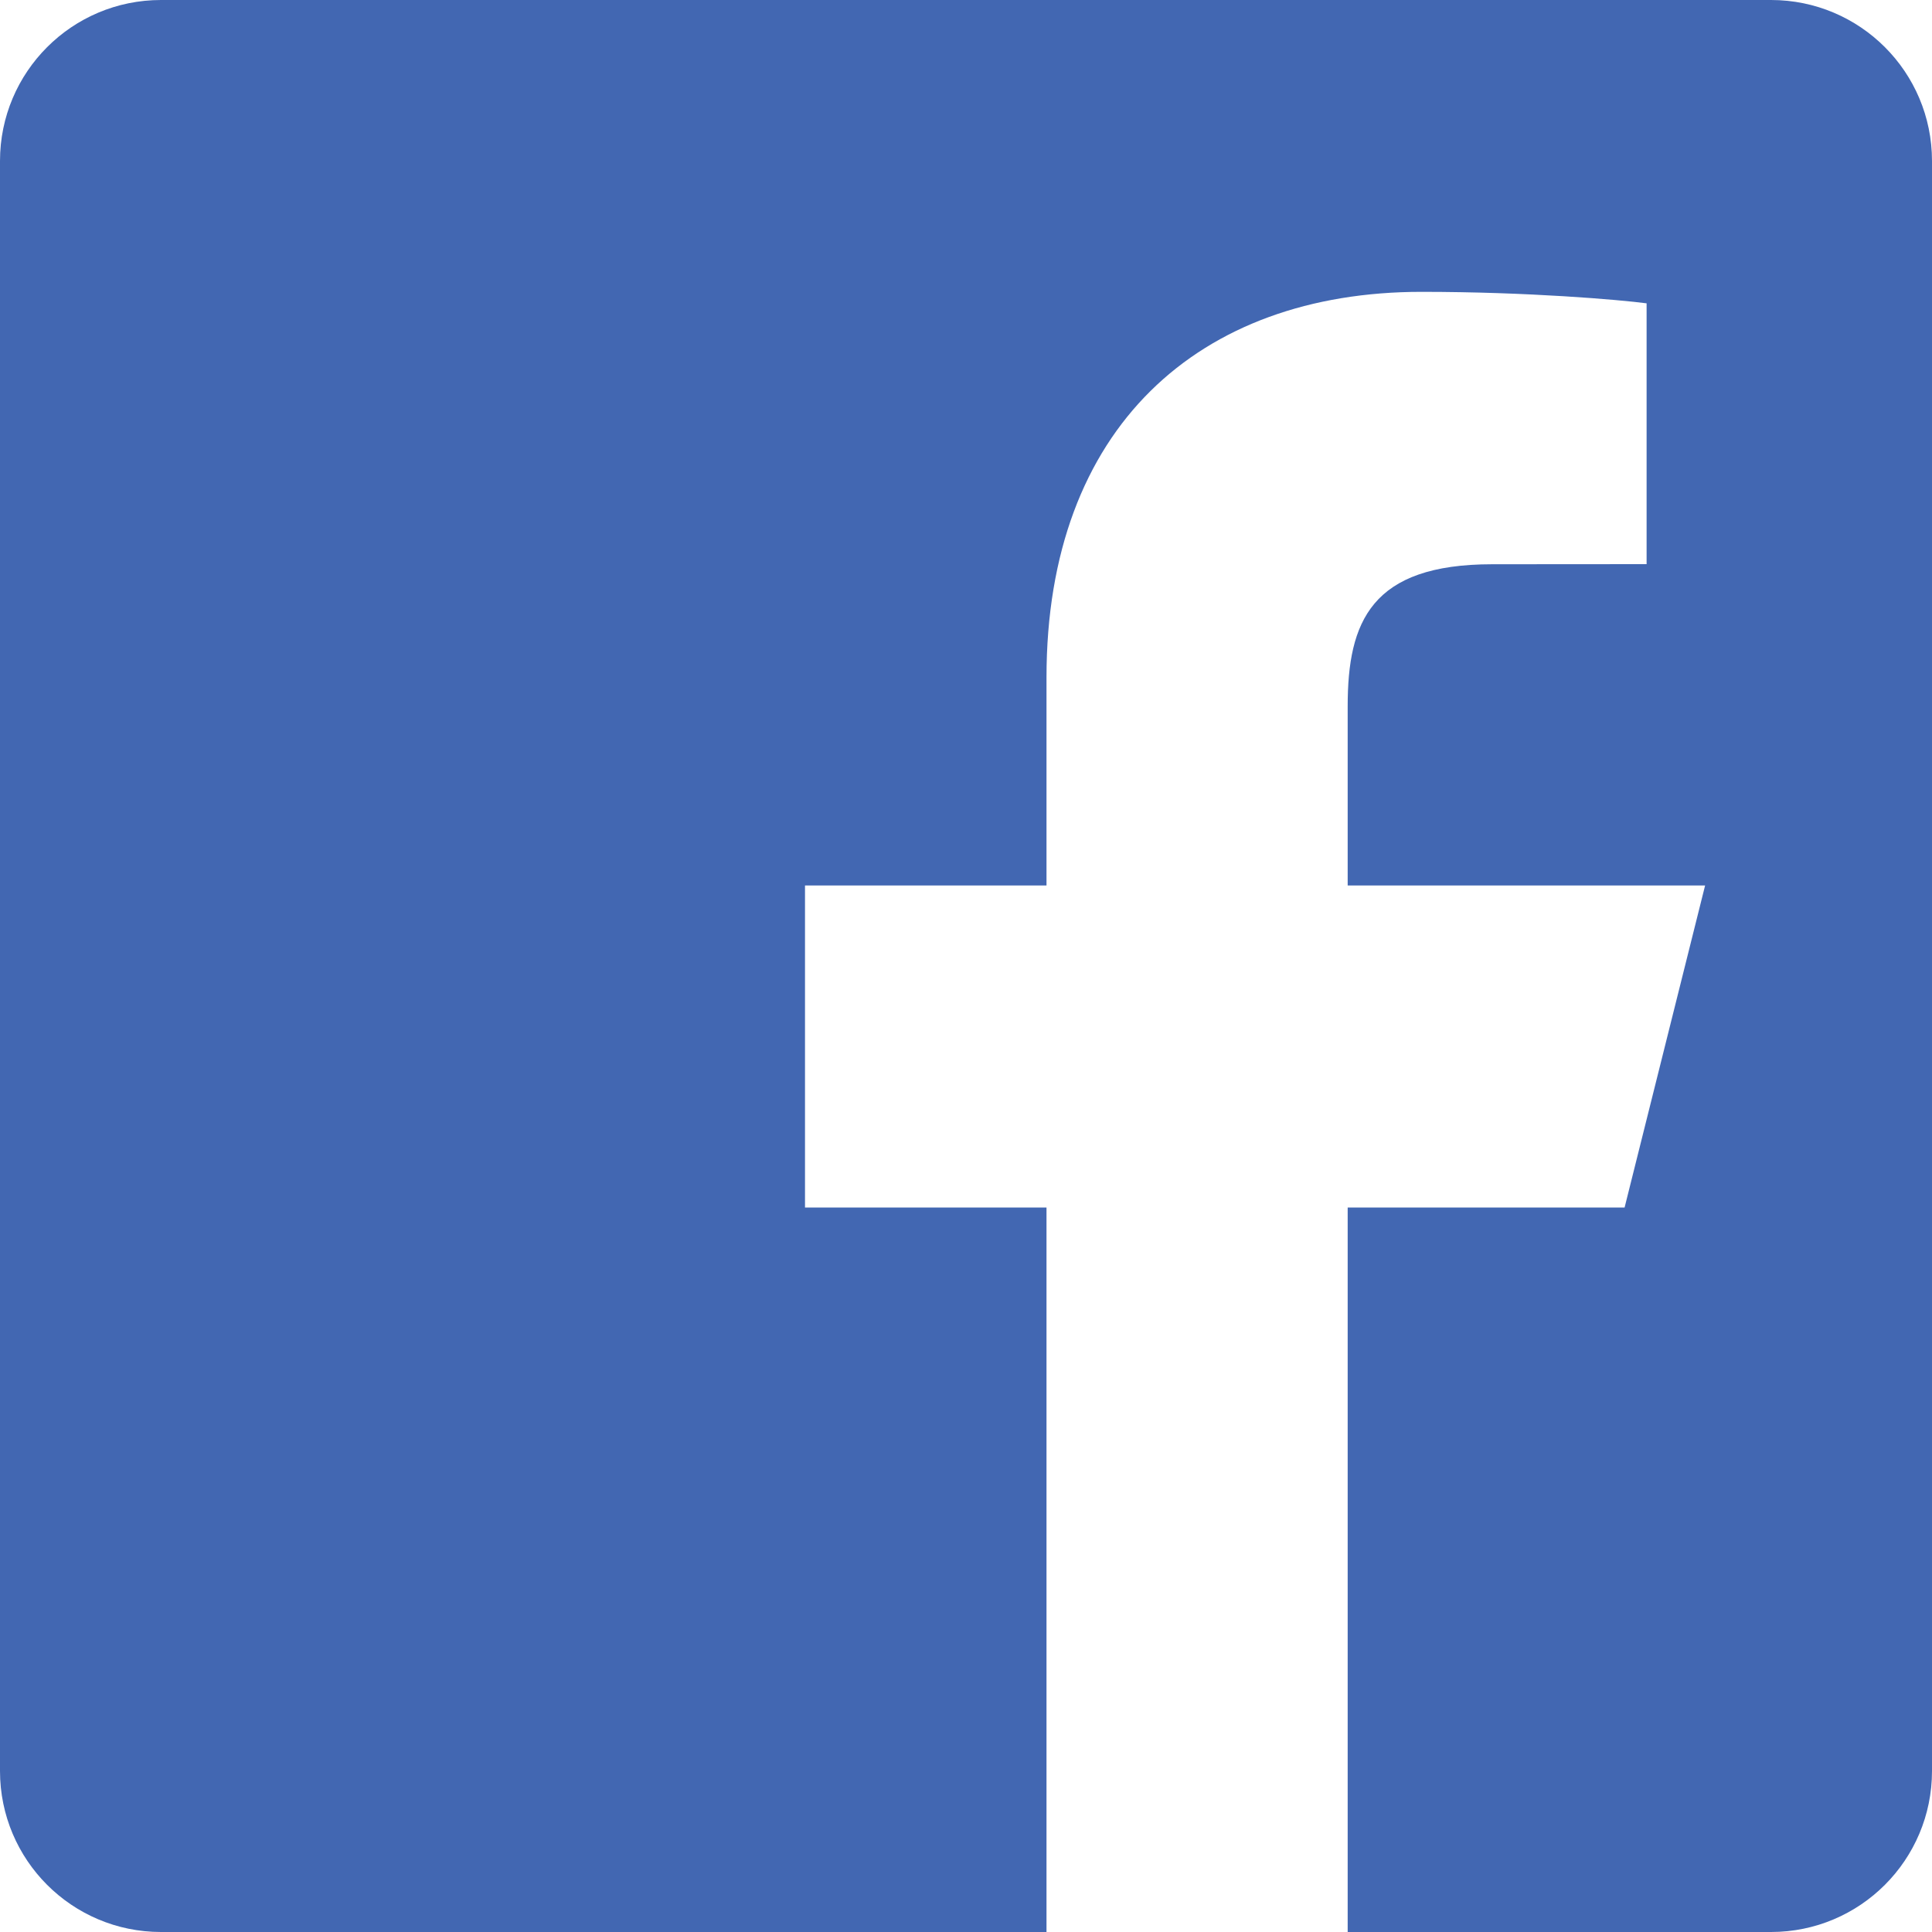 <svg width="18px" height="18px" viewBox="0 0 18 18" version="1.1" xmlns="http://www.w3.org/2000/svg" xmlns:xlink="http://www.w3.org/1999/xlink">
    <title>Facebook</title>
   <desc>IFQ</desc>
    <g  stroke="none" stroke-width="1" fill="none" fill-rule="evenodd">
        <g id="Facebook-Colored" transform="translate(-16, -16)" fill="#4267B2">
            <g  transform="translate(16, 16)">
                <path d="M16.5,0 L1.5,0 C0.671,0 0,0.671 0,1.5 L0,16.5 C0,17.329 0.671,18 1.5,18 L9.75,18 L9.75,11.25 L7.5,11.25 L7.5,8.25 L9.75,8.25 L9.75,6.31 C9.75,3.985 11.17,2.719 13.244,2.719 C14.238,2.719 15.091,2.793 15.341,2.826 L15.341,5.256 L13.902,5.257 C12.774,5.257 12.556,5.793 12.556,6.579 L12.556,8.25 L15.886,8.25 L15.136,11.25 L12.556,11.25 L12.556,18 L16.5,18 C17.329,18 18,17.329 18,16.5 L18,1.5 C18,0.671 17.329,0 16.5,0 Z" id="Path"></path>
            </g>
        </g>
    </g>
</svg>